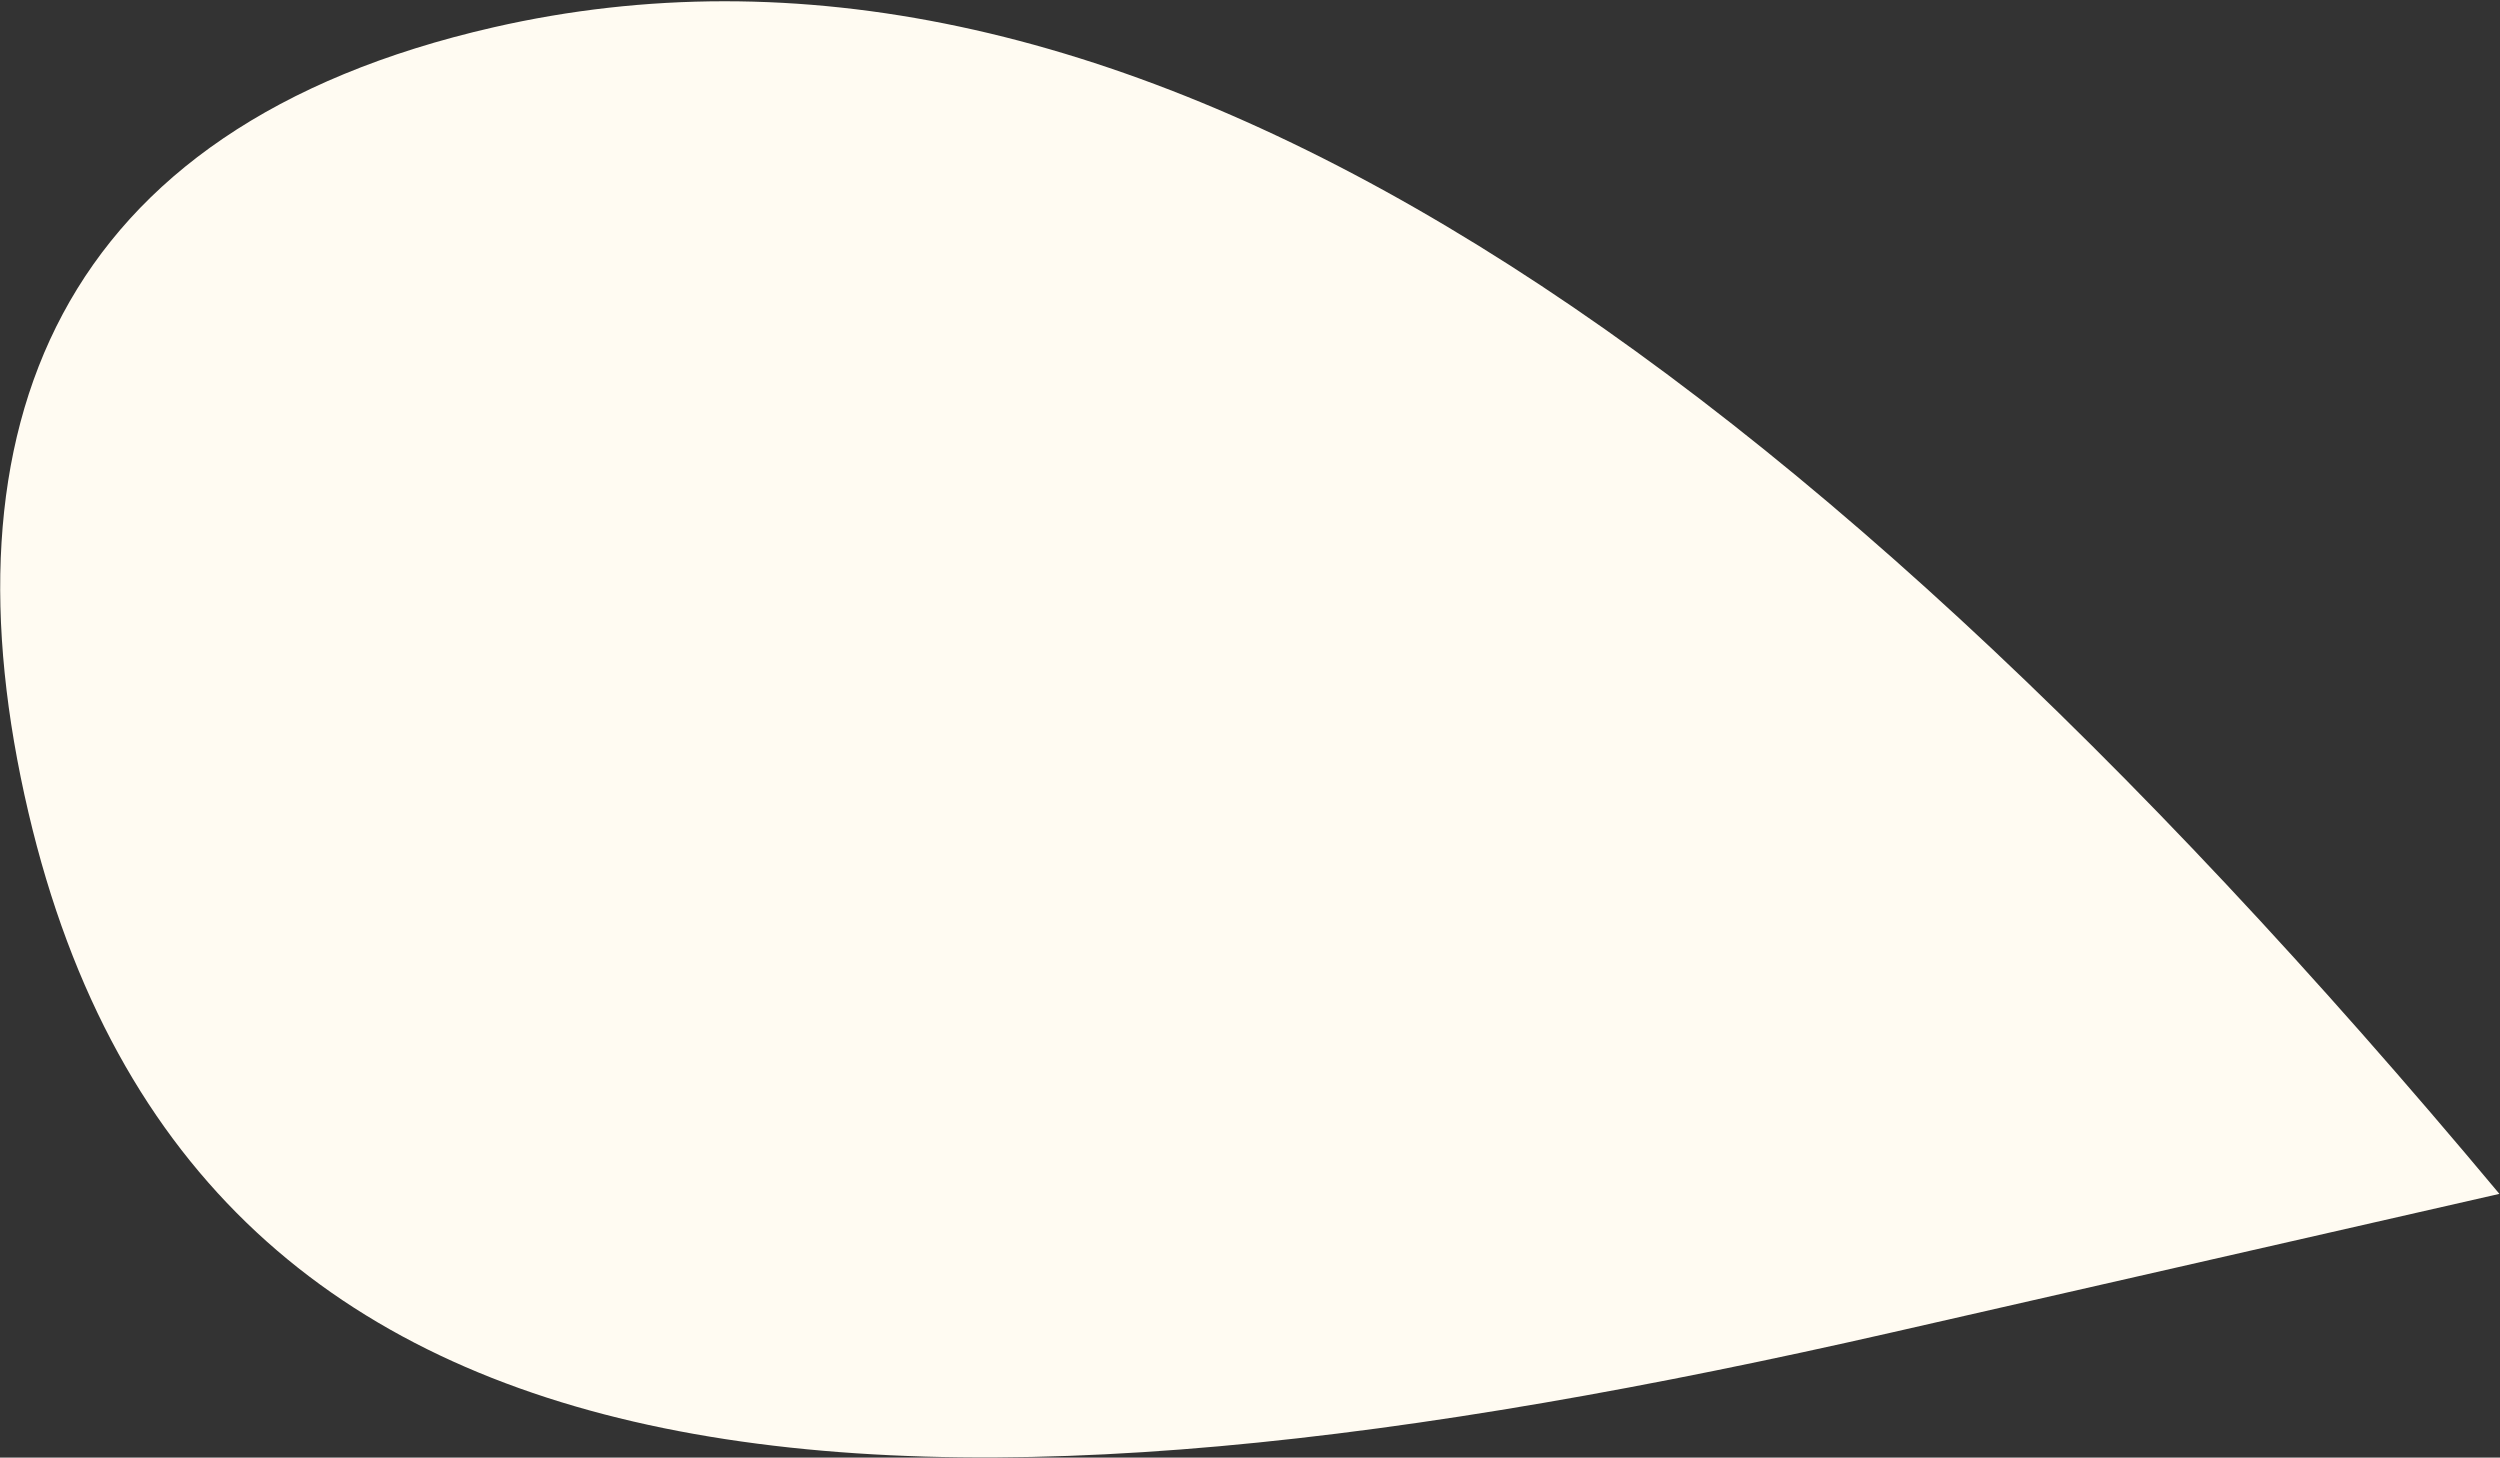 <svg width="1921" height="1120" viewBox="0 0 1921 1120" fill="none" xmlns="http://www.w3.org/2000/svg">
    <rect x="0" y="0" width="1921" height="1120" fill="#333333" stroke="none"/>
    <g style="mix-blend-mode:multiply">
        <path d="M379.492 20.928C846.163 -85.591 1352.88 237.467 1920.54 917.371L1453.98 1023.8C714.73 1192.5 153.161 1184.45 21.861 624.372C-47.139 330.108 42.1 97.93 379.492 20.928Z"
              fill="#FFFBF2"/>
    </g>
</svg>

